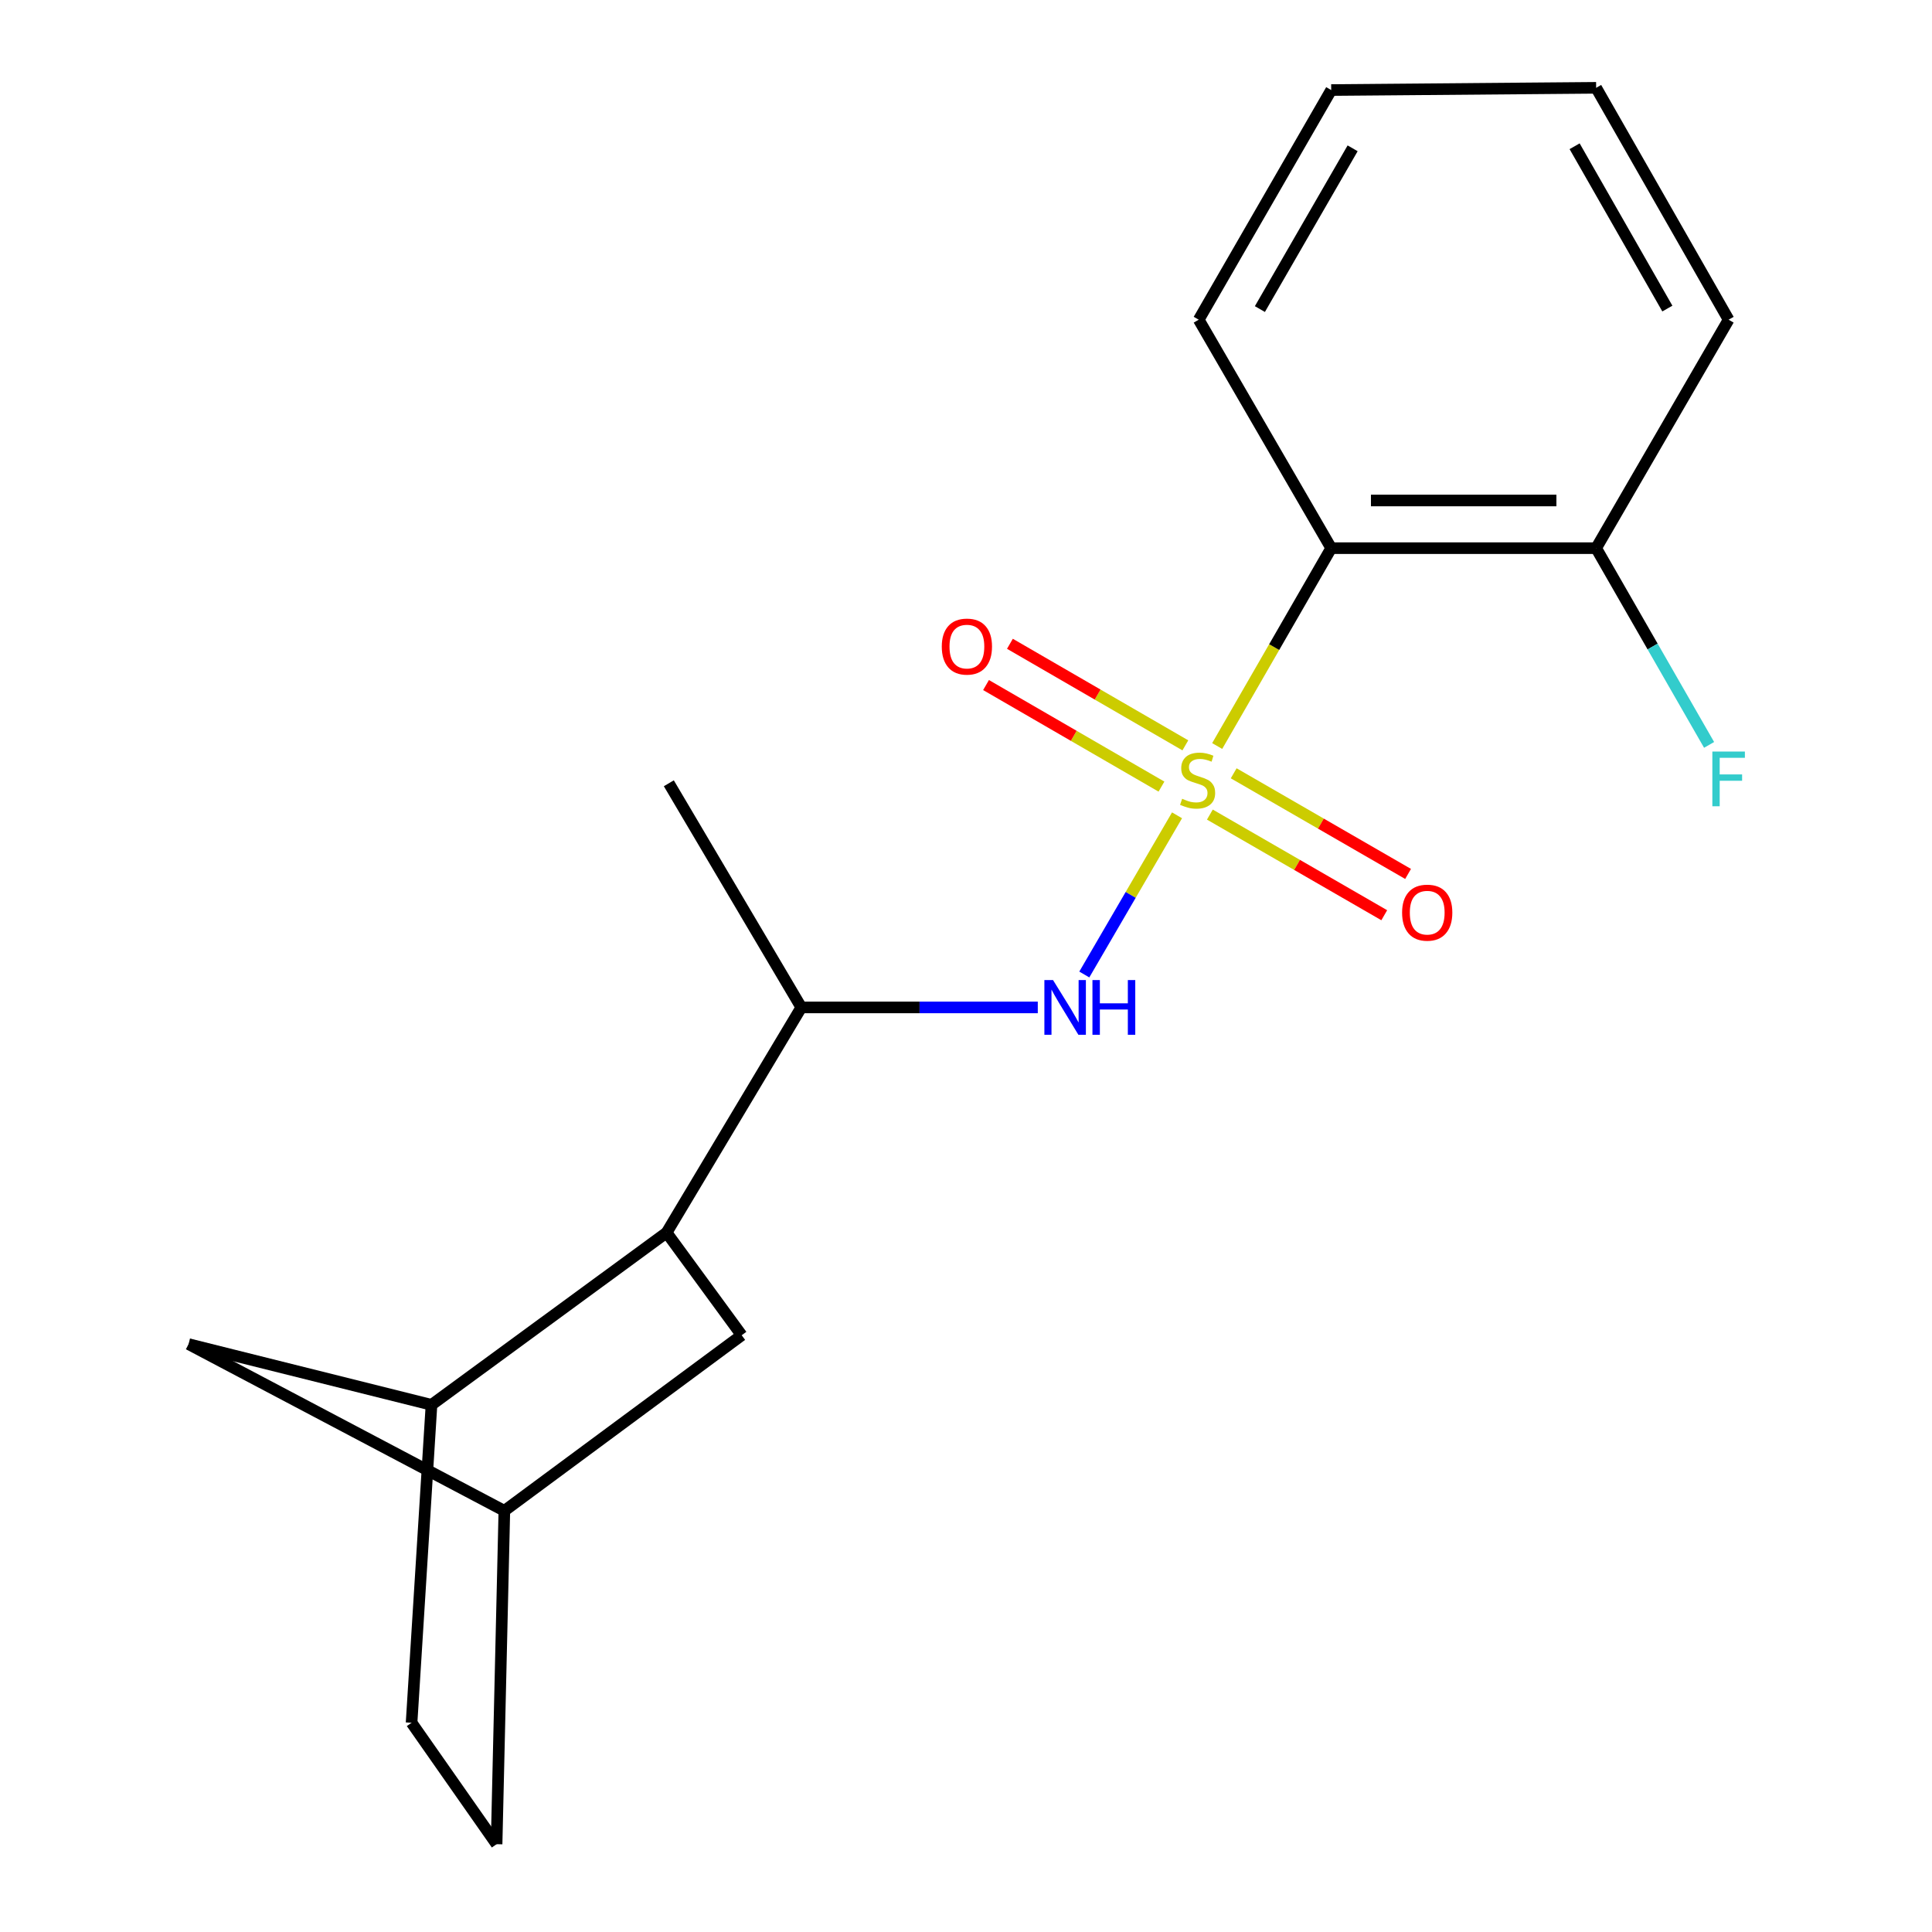 <?xml version='1.0' encoding='iso-8859-1'?>
<svg version='1.1' baseProfile='full'
              xmlns='http://www.w3.org/2000/svg'
                      xmlns:rdkit='http://www.rdkit.org/xml'
                      xmlns:xlink='http://www.w3.org/1999/xlink'
                  xml:space='preserve'
width='1000px' height='1000px' viewBox='0 0 1000 1000'>
<!-- END OF HEADER -->
<rect style='opacity:1.0;fill:#FFFFFF;stroke:none' width='1000' height='1000' x='0' y='0'> </rect>
<path class='bond-0' d='M 630.014,386.14 L 659.521,334.934' style='fill:none;fill-rule:evenodd;stroke:#CCCC00;stroke-width:6px;stroke-linecap:butt;stroke-linejoin:miter;stroke-opacity:1' />
<path class='bond-0' d='M 659.521,334.934 L 689.029,283.729' style='fill:none;fill-rule:evenodd;stroke:#000000;stroke-width:6px;stroke-linecap:butt;stroke-linejoin:miter;stroke-opacity:1' />
<path class='bond-1' d='M 609.23,422.008 L 585.232,463.206' style='fill:none;fill-rule:evenodd;stroke:#CCCC00;stroke-width:6px;stroke-linecap:butt;stroke-linejoin:miter;stroke-opacity:1' />
<path class='bond-1' d='M 585.232,463.206 L 561.234,504.404' style='fill:none;fill-rule:evenodd;stroke:#0000FF;stroke-width:6px;stroke-linecap:butt;stroke-linejoin:miter;stroke-opacity:1' />
<path class='bond-5' d='M 626.225,421.629 L 671.356,447.674' style='fill:none;fill-rule:evenodd;stroke:#CCCC00;stroke-width:6px;stroke-linecap:butt;stroke-linejoin:miter;stroke-opacity:1' />
<path class='bond-5' d='M 671.356,447.674 L 716.488,473.72' style='fill:none;fill-rule:evenodd;stroke:#FF0000;stroke-width:6px;stroke-linecap:butt;stroke-linejoin:miter;stroke-opacity:1' />
<path class='bond-5' d='M 638.559,400.256 L 683.691,426.302' style='fill:none;fill-rule:evenodd;stroke:#CCCC00;stroke-width:6px;stroke-linecap:butt;stroke-linejoin:miter;stroke-opacity:1' />
<path class='bond-5' d='M 683.691,426.302 L 728.822,452.348' style='fill:none;fill-rule:evenodd;stroke:#FF0000;stroke-width:6px;stroke-linecap:butt;stroke-linejoin:miter;stroke-opacity:1' />
<path class='bond-6' d='M 613.534,385.791 L 568.133,359.508' style='fill:none;fill-rule:evenodd;stroke:#CCCC00;stroke-width:6px;stroke-linecap:butt;stroke-linejoin:miter;stroke-opacity:1' />
<path class='bond-6' d='M 568.133,359.508 L 522.733,333.224' style='fill:none;fill-rule:evenodd;stroke:#FF0000;stroke-width:6px;stroke-linecap:butt;stroke-linejoin:miter;stroke-opacity:1' />
<path class='bond-6' d='M 601.17,407.147 L 555.77,380.863' style='fill:none;fill-rule:evenodd;stroke:#CCCC00;stroke-width:6px;stroke-linecap:butt;stroke-linejoin:miter;stroke-opacity:1' />
<path class='bond-6' d='M 555.77,380.863 L 510.37,354.58' style='fill:none;fill-rule:evenodd;stroke:#FF0000;stroke-width:6px;stroke-linecap:butt;stroke-linejoin:miter;stroke-opacity:1' />
<path class='bond-7' d='M 689.029,283.729 L 826.159,283.729' style='fill:none;fill-rule:evenodd;stroke:#000000;stroke-width:6px;stroke-linecap:butt;stroke-linejoin:miter;stroke-opacity:1' />
<path class='bond-7' d='M 709.599,259.053 L 805.59,259.053' style='fill:none;fill-rule:evenodd;stroke:#000000;stroke-width:6px;stroke-linecap:butt;stroke-linejoin:miter;stroke-opacity:1' />
<path class='bond-14' d='M 689.029,283.729 L 620.457,165.476' style='fill:none;fill-rule:evenodd;stroke:#000000;stroke-width:6px;stroke-linecap:butt;stroke-linejoin:miter;stroke-opacity:1' />
<path class='bond-4' d='M 537.156,521.441 L 475.956,521.441' style='fill:none;fill-rule:evenodd;stroke:#0000FF;stroke-width:6px;stroke-linecap:butt;stroke-linejoin:miter;stroke-opacity:1' />
<path class='bond-4' d='M 475.956,521.441 L 414.756,521.441' style='fill:none;fill-rule:evenodd;stroke:#000000;stroke-width:6px;stroke-linecap:butt;stroke-linejoin:miter;stroke-opacity:1' />
<path class='bond-2' d='M 345.032,638.007 L 414.756,521.441' style='fill:none;fill-rule:evenodd;stroke:#000000;stroke-width:6px;stroke-linecap:butt;stroke-linejoin:miter;stroke-opacity:1' />
<path class='bond-3' d='M 345.032,638.007 L 223.339,727.142' style='fill:none;fill-rule:evenodd;stroke:#000000;stroke-width:6px;stroke-linecap:butt;stroke-linejoin:miter;stroke-opacity:1' />
<path class='bond-8' d='M 345.032,638.007 L 383.897,691.116' style='fill:none;fill-rule:evenodd;stroke:#000000;stroke-width:6px;stroke-linecap:butt;stroke-linejoin:miter;stroke-opacity:1' />
<path class='bond-9' d='M 223.339,727.142 L 97.614,695.722' style='fill:none;fill-rule:evenodd;stroke:#000000;stroke-width:6px;stroke-linecap:butt;stroke-linejoin:miter;stroke-opacity:1' />
<path class='bond-11' d='M 223.339,727.142 L 213.029,891.704' style='fill:none;fill-rule:evenodd;stroke:#000000;stroke-width:6px;stroke-linecap:butt;stroke-linejoin:miter;stroke-opacity:1' />
<path class='bond-15' d='M 414.756,521.441 L 346.184,405.422' style='fill:none;fill-rule:evenodd;stroke:#000000;stroke-width:6px;stroke-linecap:butt;stroke-linejoin:miter;stroke-opacity:1' />
<path class='bond-12' d='M 826.159,283.729 L 855.392,334.643' style='fill:none;fill-rule:evenodd;stroke:#000000;stroke-width:6px;stroke-linecap:butt;stroke-linejoin:miter;stroke-opacity:1' />
<path class='bond-12' d='M 855.392,334.643 L 884.624,385.558' style='fill:none;fill-rule:evenodd;stroke:#33CCCC;stroke-width:6px;stroke-linecap:butt;stroke-linejoin:miter;stroke-opacity:1' />
<path class='bond-16' d='M 826.159,283.729 L 894.731,165.476' style='fill:none;fill-rule:evenodd;stroke:#000000;stroke-width:6px;stroke-linecap:butt;stroke-linejoin:miter;stroke-opacity:1' />
<path class='bond-10' d='M 383.897,691.116 L 261.052,781.992' style='fill:none;fill-rule:evenodd;stroke:#000000;stroke-width:6px;stroke-linecap:butt;stroke-linejoin:miter;stroke-opacity:1' />
<path class='bond-20' d='M 97.614,695.722 L 261.052,781.992' style='fill:none;fill-rule:evenodd;stroke:#000000;stroke-width:6px;stroke-linecap:butt;stroke-linejoin:miter;stroke-opacity:1' />
<path class='bond-13' d='M 261.052,781.992 L 257.035,954.545' style='fill:none;fill-rule:evenodd;stroke:#000000;stroke-width:6px;stroke-linecap:butt;stroke-linejoin:miter;stroke-opacity:1' />
<path class='bond-21' d='M 213.029,891.704 L 257.035,954.545' style='fill:none;fill-rule:evenodd;stroke:#000000;stroke-width:6px;stroke-linecap:butt;stroke-linejoin:miter;stroke-opacity:1' />
<path class='bond-17' d='M 620.457,165.476 L 689.029,46.606' style='fill:none;fill-rule:evenodd;stroke:#000000;stroke-width:6px;stroke-linecap:butt;stroke-linejoin:miter;stroke-opacity:1' />
<path class='bond-17' d='M 652.118,159.976 L 700.118,76.767' style='fill:none;fill-rule:evenodd;stroke:#000000;stroke-width:6px;stroke-linecap:butt;stroke-linejoin:miter;stroke-opacity:1' />
<path class='bond-19' d='M 894.731,165.476 L 826.159,45.455' style='fill:none;fill-rule:evenodd;stroke:#000000;stroke-width:6px;stroke-linecap:butt;stroke-linejoin:miter;stroke-opacity:1' />
<path class='bond-19' d='M 863.02,159.714 L 815.019,75.699' style='fill:none;fill-rule:evenodd;stroke:#000000;stroke-width:6px;stroke-linecap:butt;stroke-linejoin:miter;stroke-opacity:1' />
<path class='bond-18' d='M 689.029,46.606 L 826.159,45.455' style='fill:none;fill-rule:evenodd;stroke:#000000;stroke-width:6px;stroke-linecap:butt;stroke-linejoin:miter;stroke-opacity:1' />
<path  class='atom-0' d='M 611.882 413.443
Q 612.202 413.563, 613.522 414.123
Q 614.842 414.683, 616.282 415.043
Q 617.762 415.363, 619.202 415.363
Q 621.882 415.363, 623.442 414.083
Q 625.002 412.763, 625.002 410.483
Q 625.002 408.923, 624.202 407.963
Q 623.442 407.003, 622.242 406.483
Q 621.042 405.963, 619.042 405.363
Q 616.522 404.603, 615.002 403.883
Q 613.522 403.163, 612.442 401.643
Q 611.402 400.123, 611.402 397.563
Q 611.402 394.003, 613.802 391.803
Q 616.242 389.603, 621.042 389.603
Q 624.322 389.603, 628.042 391.163
L 627.122 394.243
Q 623.722 392.843, 621.162 392.843
Q 618.402 392.843, 616.882 394.003
Q 615.362 395.123, 615.402 397.083
Q 615.402 398.603, 616.162 399.523
Q 616.962 400.443, 618.082 400.963
Q 619.242 401.483, 621.162 402.083
Q 623.722 402.883, 625.242 403.683
Q 626.762 404.483, 627.842 406.123
Q 628.962 407.723, 628.962 410.483
Q 628.962 414.403, 626.322 416.523
Q 623.722 418.603, 619.362 418.603
Q 616.842 418.603, 614.922 418.043
Q 613.042 417.523, 610.802 416.603
L 611.882 413.443
' fill='#CCCC00'/>
<path  class='atom-2' d='M 545.05 507.281
L 554.33 522.281
Q 555.25 523.761, 556.73 526.441
Q 558.21 529.121, 558.29 529.281
L 558.29 507.281
L 562.05 507.281
L 562.05 535.601
L 558.17 535.601
L 548.21 519.201
Q 547.05 517.281, 545.81 515.081
Q 544.61 512.881, 544.25 512.201
L 544.25 535.601
L 540.57 535.601
L 540.57 507.281
L 545.05 507.281
' fill='#0000FF'/>
<path  class='atom-2' d='M 565.45 507.281
L 569.29 507.281
L 569.29 519.321
L 583.77 519.321
L 583.77 507.281
L 587.61 507.281
L 587.61 535.601
L 583.77 535.601
L 583.77 522.521
L 569.29 522.521
L 569.29 535.601
L 565.45 535.601
L 565.45 507.281
' fill='#0000FF'/>
<path  class='atom-6' d='M 725.724 472.388
Q 725.724 465.588, 729.084 461.788
Q 732.444 457.988, 738.724 457.988
Q 745.004 457.988, 748.364 461.788
Q 751.724 465.588, 751.724 472.388
Q 751.724 479.268, 748.324 483.188
Q 744.924 487.068, 738.724 487.068
Q 732.484 487.068, 729.084 483.188
Q 725.724 479.308, 725.724 472.388
M 738.724 483.868
Q 743.044 483.868, 745.364 480.988
Q 747.724 478.068, 747.724 472.388
Q 747.724 466.828, 745.364 464.028
Q 743.044 461.188, 738.724 461.188
Q 734.404 461.188, 732.044 463.988
Q 729.724 466.788, 729.724 472.388
Q 729.724 478.108, 732.044 480.988
Q 734.404 483.868, 738.724 483.868
' fill='#FF0000'/>
<path  class='atom-7' d='M 487.464 334.669
Q 487.464 327.869, 490.824 324.069
Q 494.184 320.269, 500.464 320.269
Q 506.744 320.269, 510.104 324.069
Q 513.464 327.869, 513.464 334.669
Q 513.464 341.549, 510.064 345.469
Q 506.664 349.349, 500.464 349.349
Q 494.224 349.349, 490.824 345.469
Q 487.464 341.589, 487.464 334.669
M 500.464 346.149
Q 504.784 346.149, 507.104 343.269
Q 509.464 340.349, 509.464 334.669
Q 509.464 329.109, 507.104 326.309
Q 504.784 323.469, 500.464 323.469
Q 496.144 323.469, 493.784 326.269
Q 491.464 329.069, 491.464 334.669
Q 491.464 340.389, 493.784 343.269
Q 496.144 346.149, 500.464 346.149
' fill='#FF0000'/>
<path  class='atom-13' d='M 886.311 389
L 903.151 389
L 903.151 392.24
L 890.111 392.24
L 890.111 400.84
L 901.711 400.84
L 901.711 404.12
L 890.111 404.12
L 890.111 417.32
L 886.311 417.32
L 886.311 389
' fill='#33CCCC'/>
</svg>
